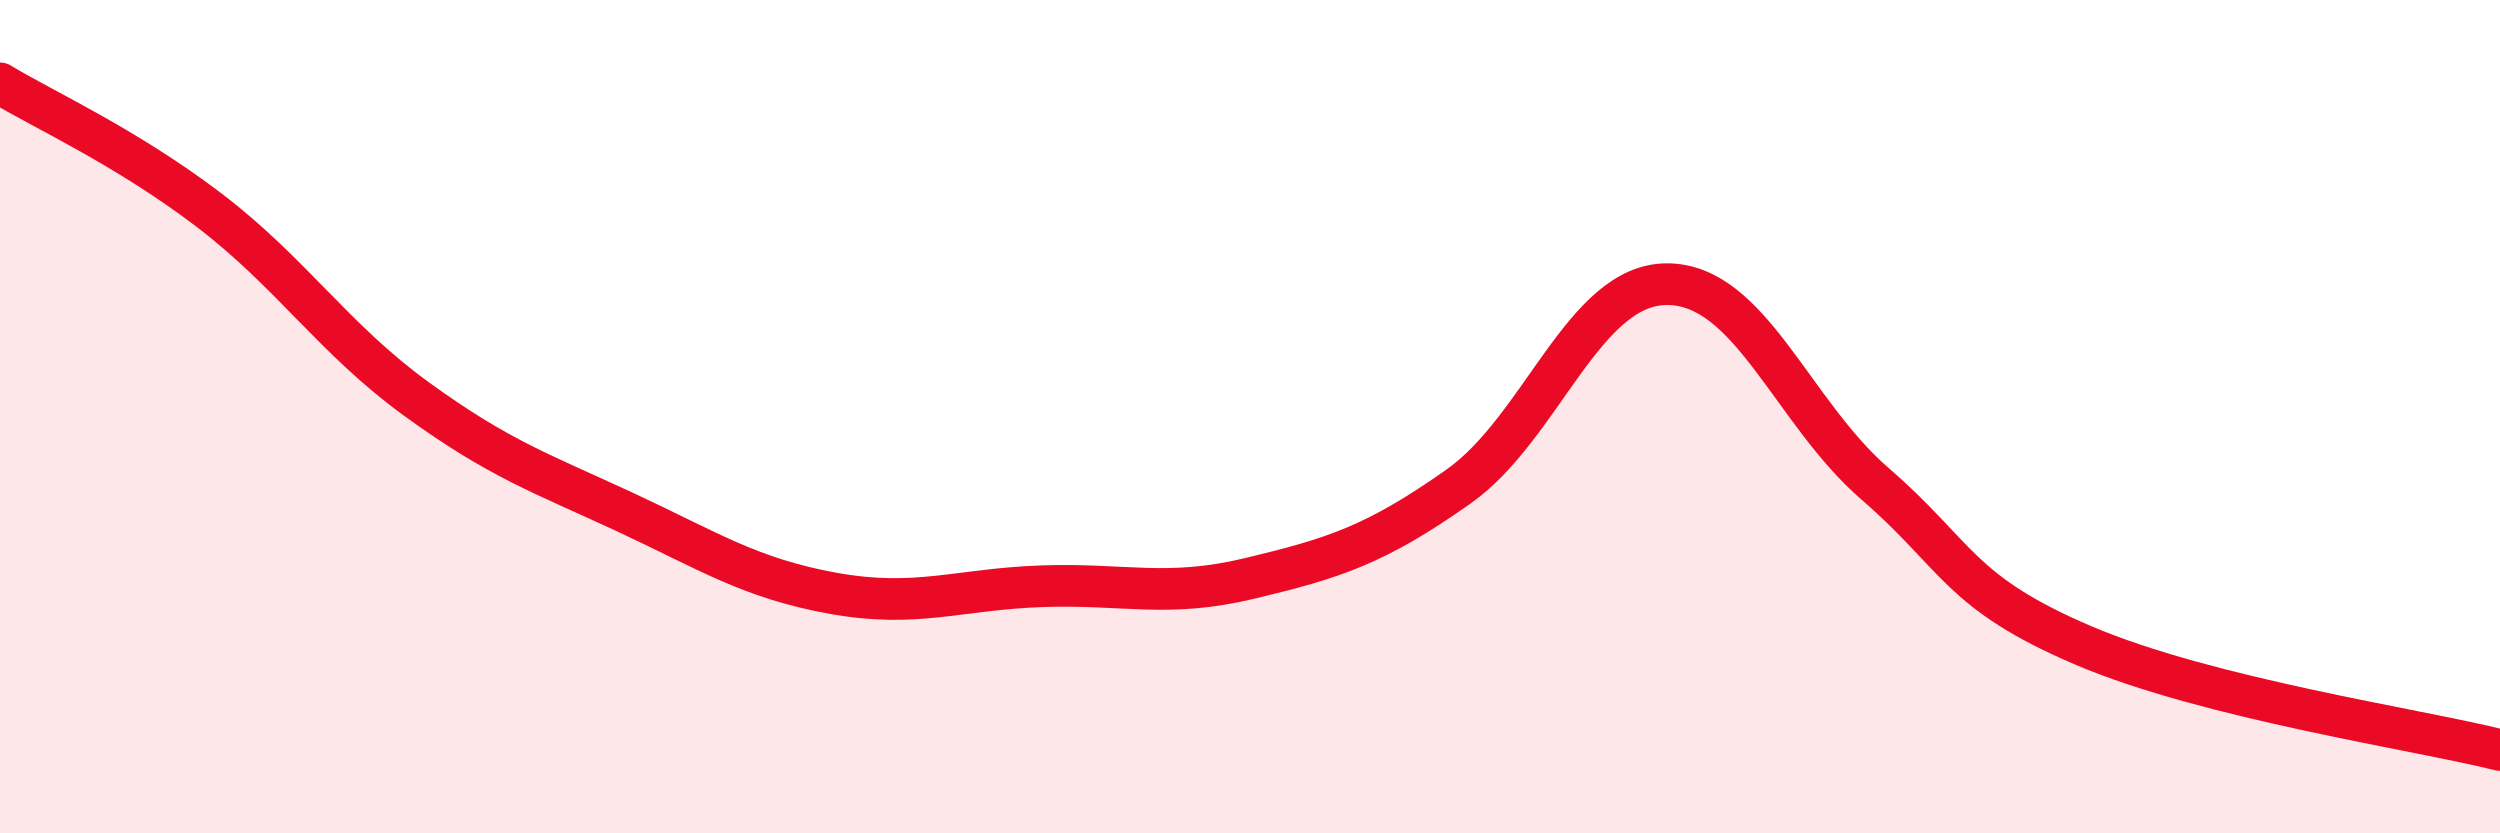 
    <svg width="60" height="20" viewBox="0 0 60 20" xmlns="http://www.w3.org/2000/svg">
      <path
        d="M 0,2 C 1,2.61 3,3.51 5,5.03 C 7,6.55 8,8.13 10,9.58 C 12,11.03 13,11.36 15,12.29 C 17,13.22 18,13.88 20,14.24 C 22,14.6 23,14.14 25,14.07 C 27,14 28,14.36 30,13.88 C 32,13.4 33,13.09 35,11.68 C 37,10.27 38,6.83 40,6.82 C 42,6.81 43,9.88 45,11.61 C 47,13.34 47,14.21 50,15.49 C 53,16.77 58,17.5 60,18L60 20L0 20Z"
        fill="#EB0A25"
        opacity="0.1"
        stroke-linecap="round"
        stroke-linejoin="round"
      />
      <path
        d="M 0,2 C 1,2.61 3,3.51 5,5.03 C 7,6.55 8,8.13 10,9.58 C 12,11.03 13,11.36 15,12.29 C 17,13.22 18,13.88 20,14.24 C 22,14.6 23,14.14 25,14.07 C 27,14 28,14.36 30,13.88 C 32,13.4 33,13.09 35,11.68 C 37,10.27 38,6.83 40,6.82 C 42,6.81 43,9.88 45,11.61 C 47,13.34 47,14.21 50,15.49 C 53,16.77 58,17.5 60,18"
        stroke="#EB0A25"
        stroke-width="1"
        fill="none"
        stroke-linecap="round"
        stroke-linejoin="round"
      />
    </svg>
  